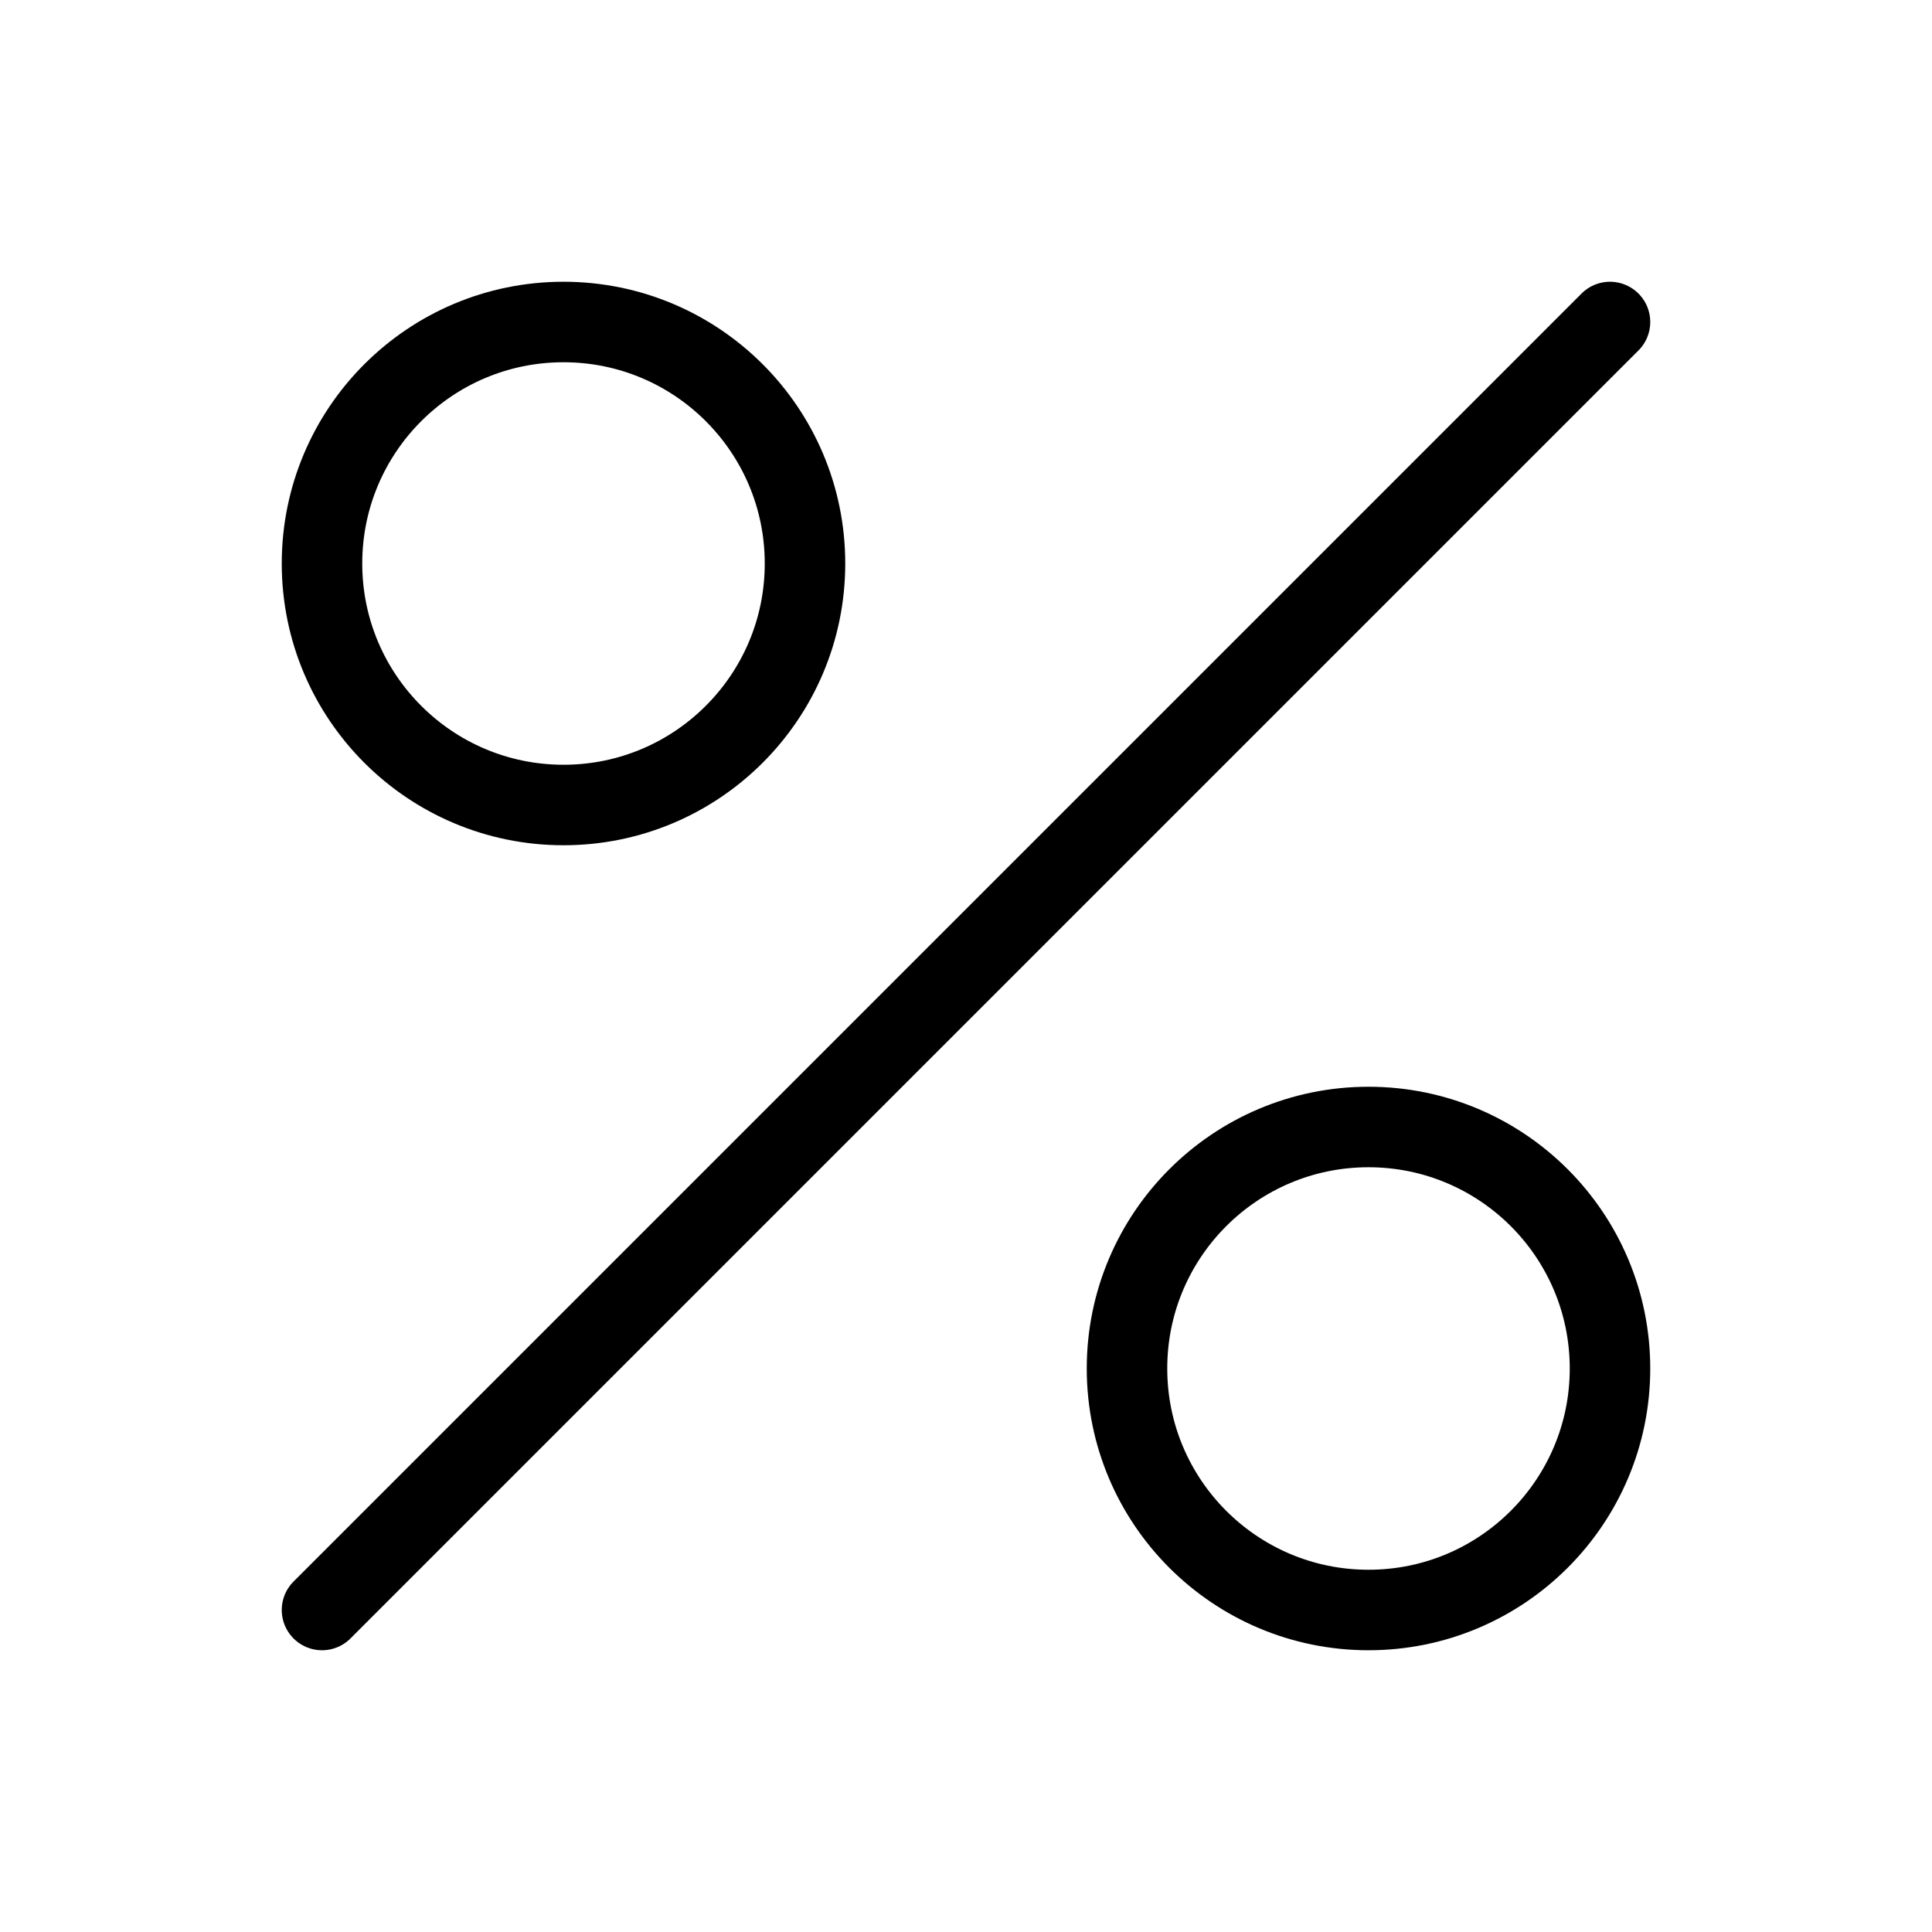 <svg id="_01" data-name=" 01" xmlns="http://www.w3.org/2000/svg" viewBox="0 0 24 24"><circle cx="7" cy="7" r="3" style="fill:none;stroke:#000;stroke-linecap:round;stroke-linejoin:round"/><circle cx="17" cy="17" r="3" style="fill:none;stroke:#000;stroke-linecap:round;stroke-linejoin:round"/><line x1="4" y1="20" x2="20" y2="4" style="fill:none;stroke:#000;stroke-linecap:round;stroke-linejoin:round"/></svg>